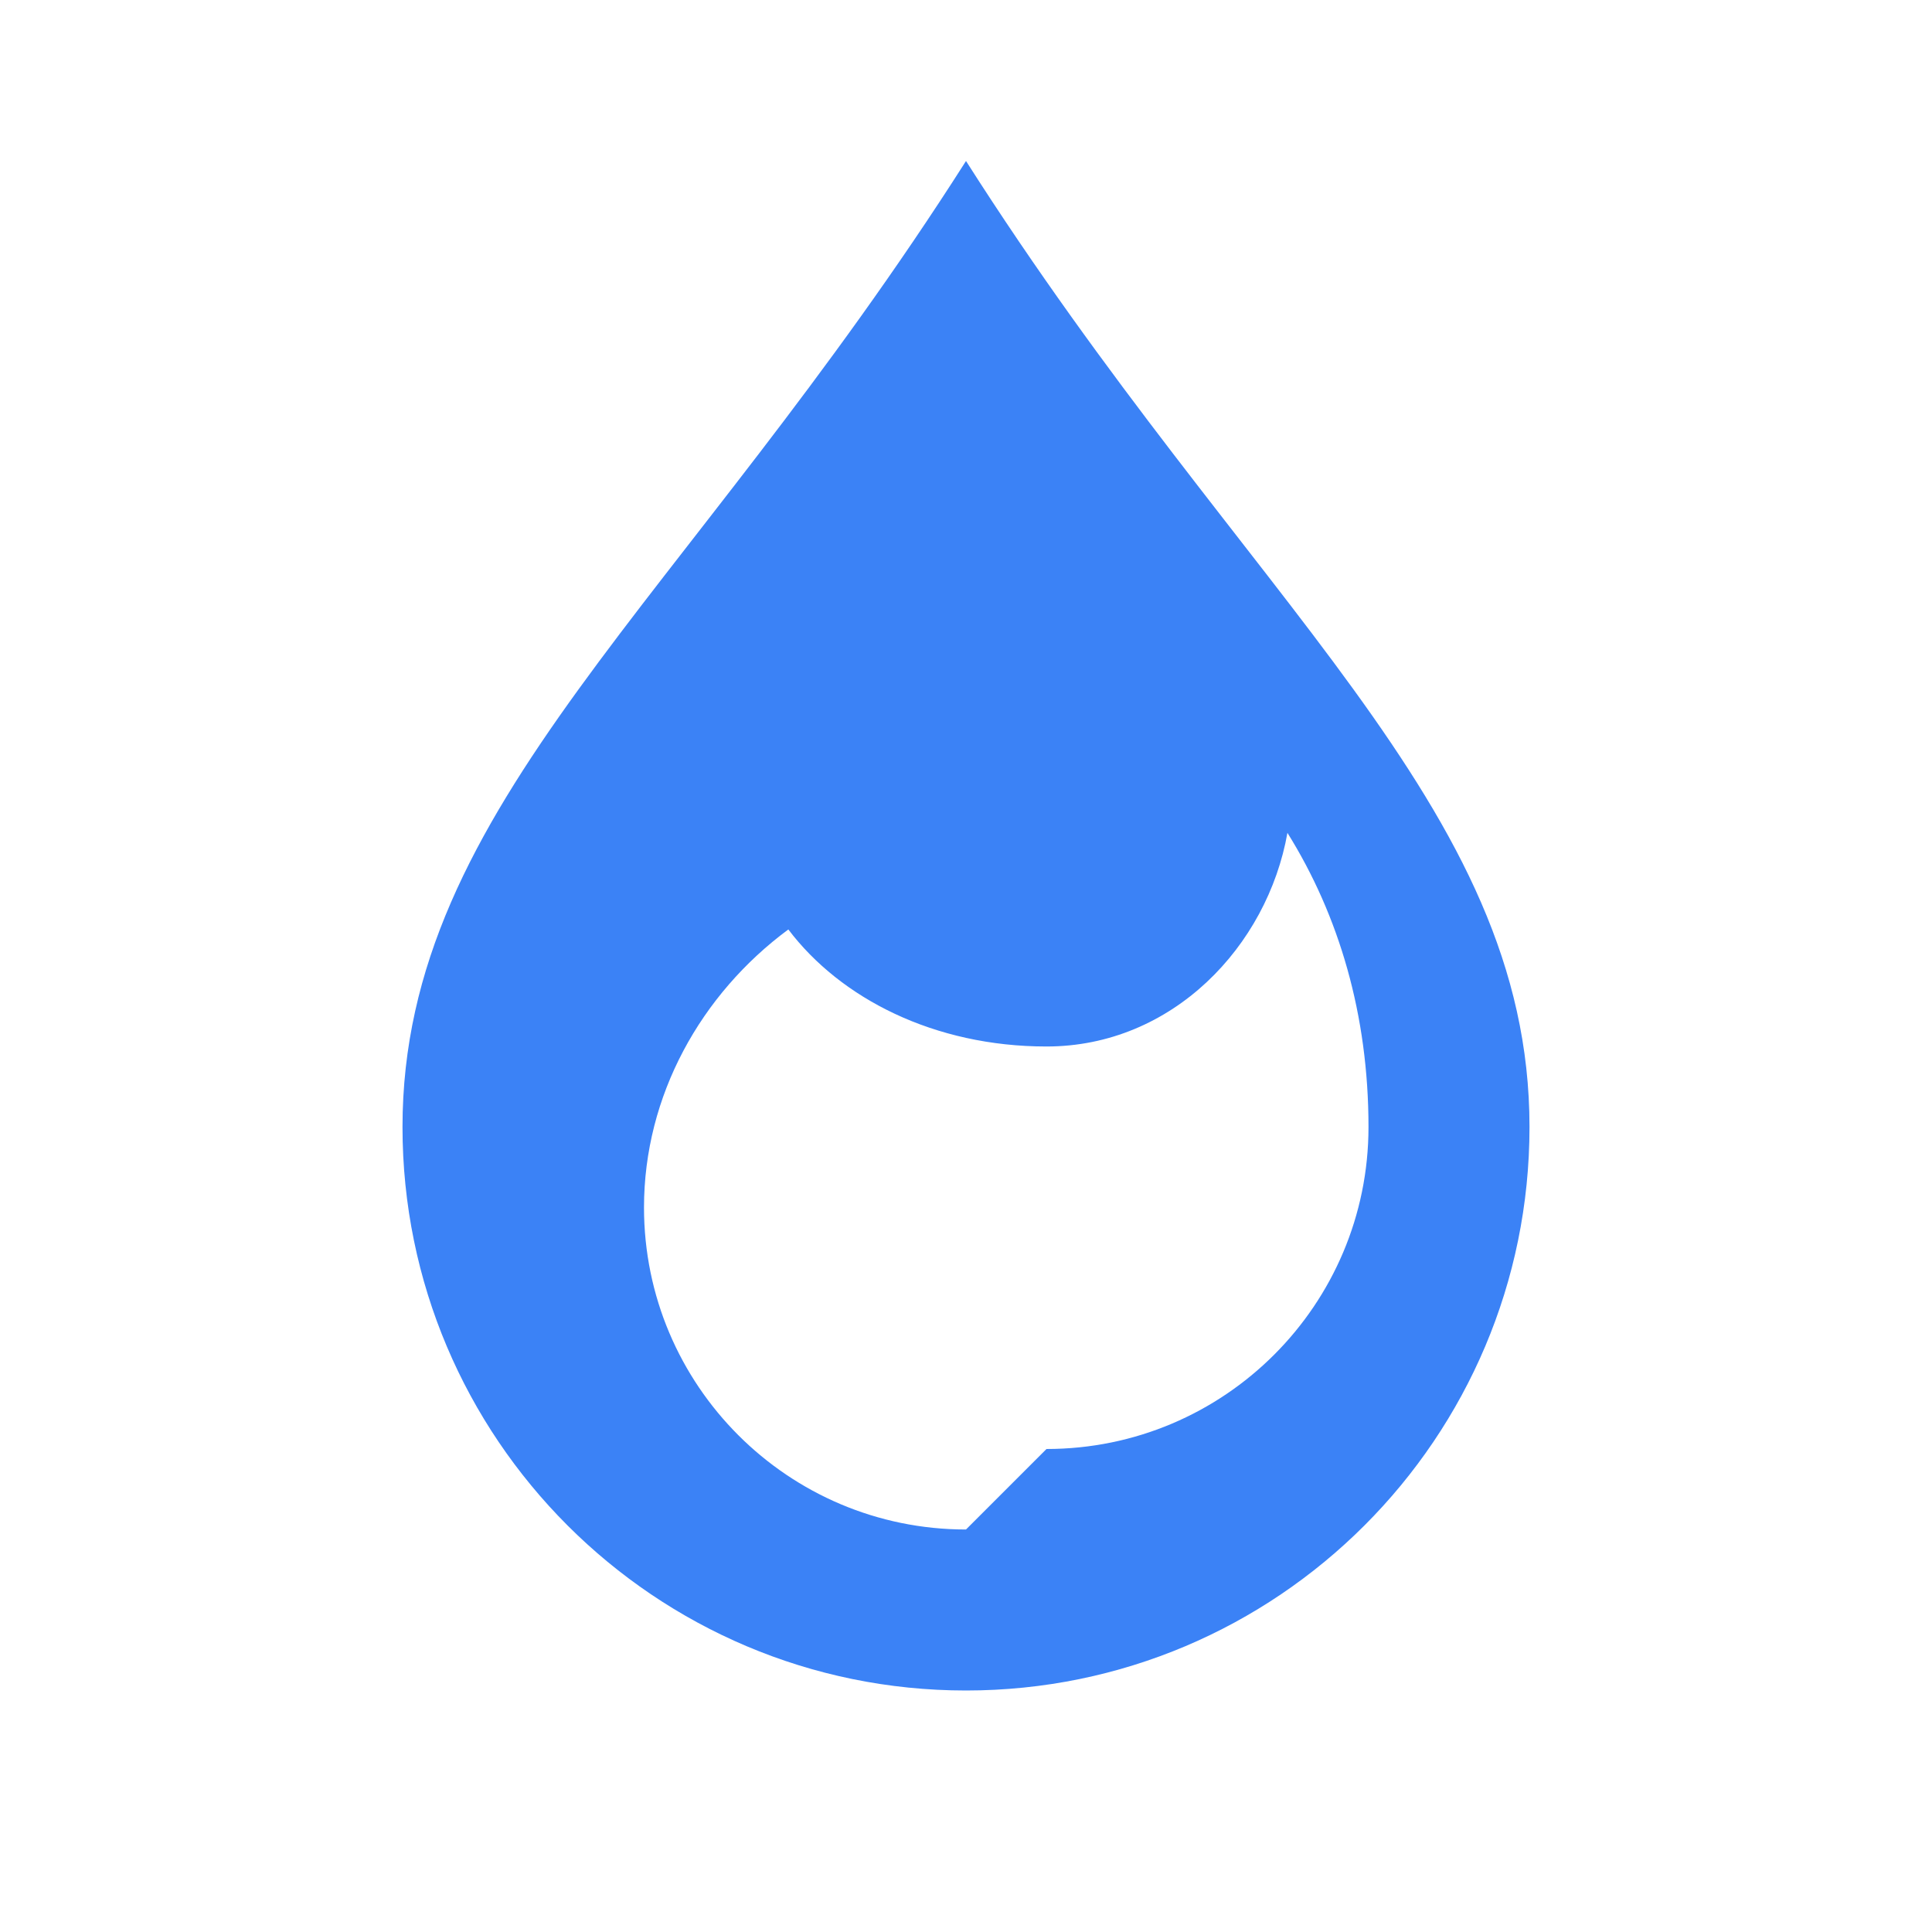 <svg xmlns="http://www.w3.org/2000/svg" viewBox="0 0 24 24" fill="#3b82f6">
  <path d="M12 2c-3.5 5.5-7 8-7 12 0 3.866 3.134 7 7 7s7-3.134 7-7c0-4-3.5-6.5-7-12zm0 17c-2.209 0-4-1.791-4-4 0-1.389.707-2.651 1.793-3.454.648.857 1.813 1.454 3.207 1.454 1.564 0 2.743-1.245 2.993-2.654.642 1.029 1.007 2.264 1.007 3.654 0 2.209-1.791 4-4 4z"/>
</svg>

